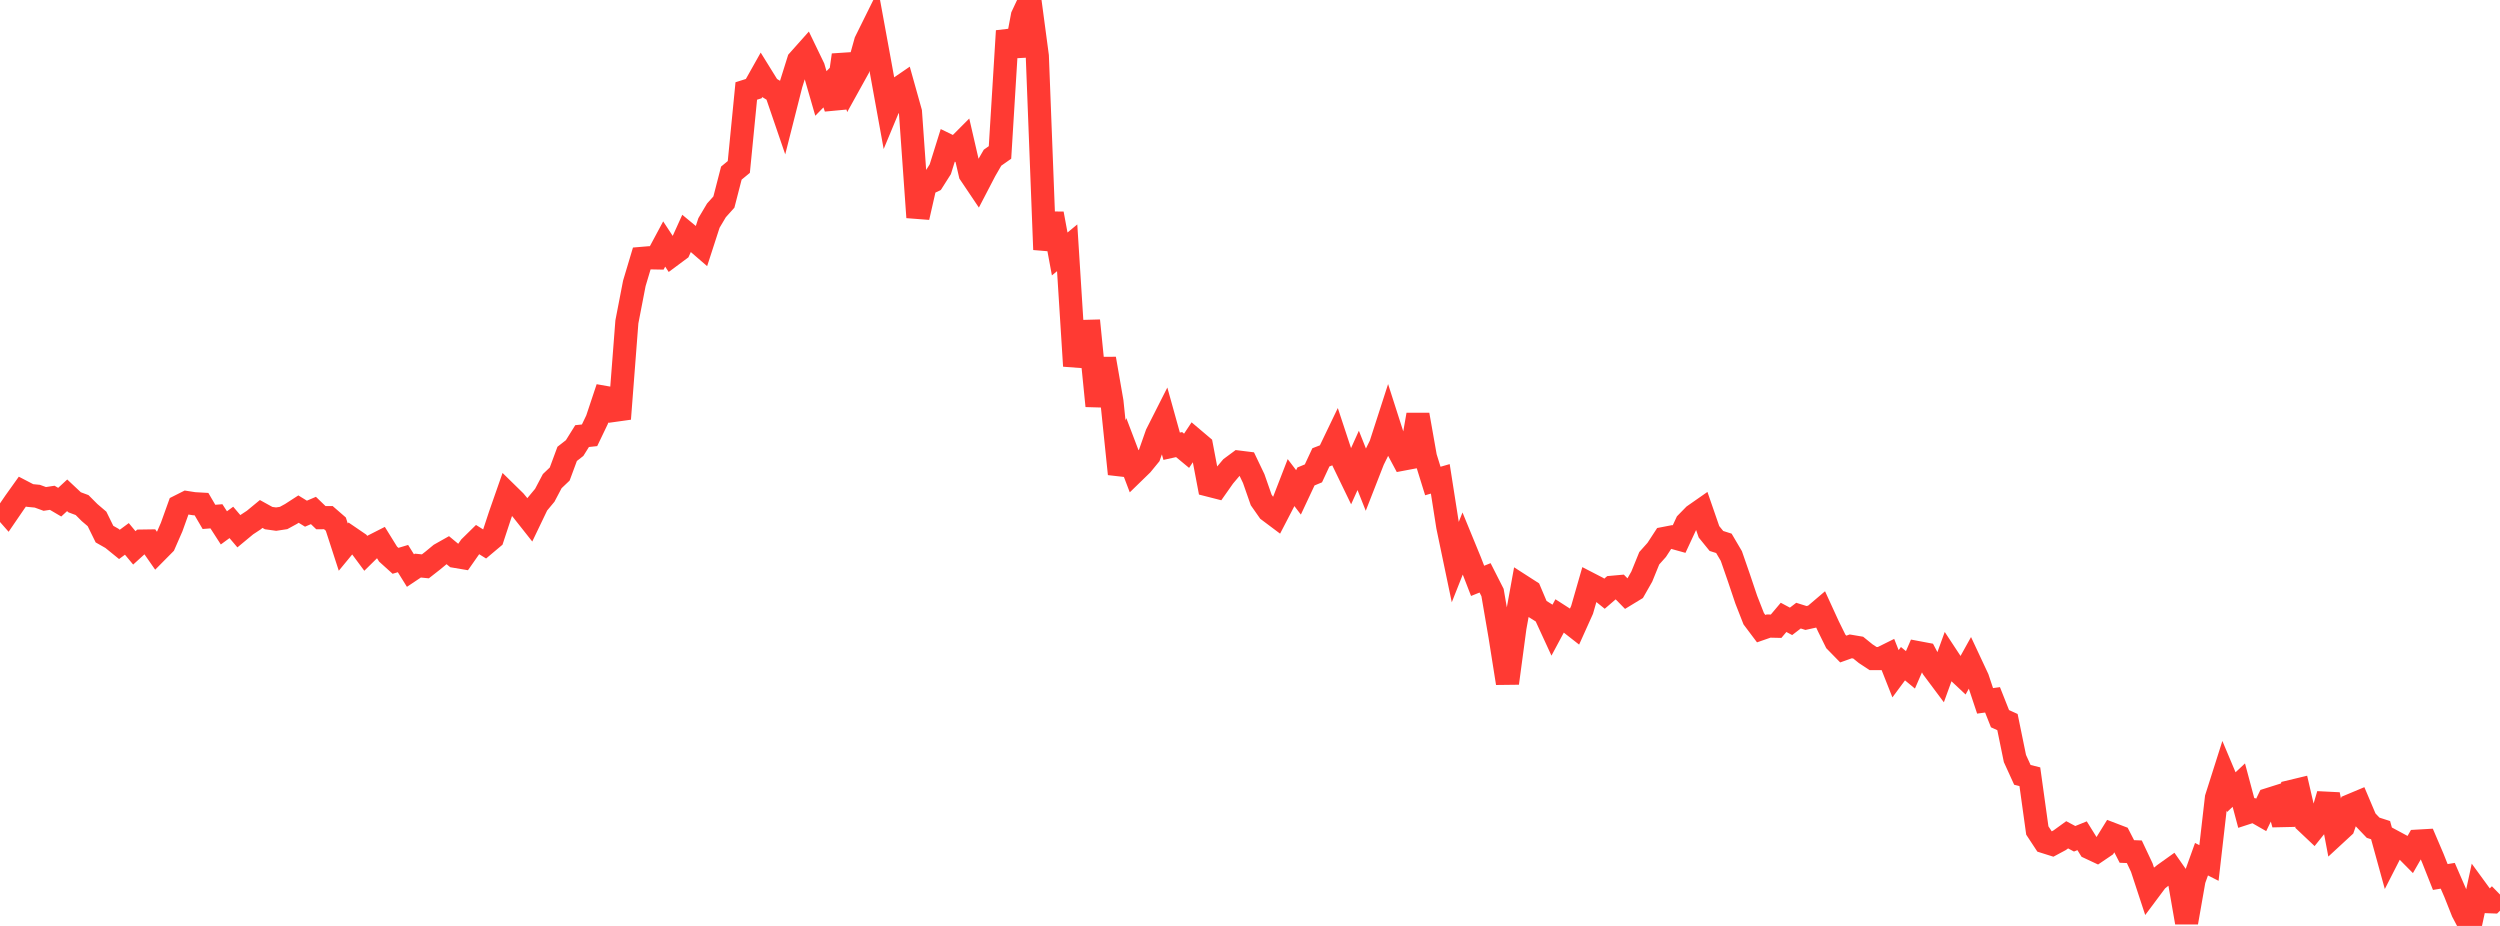<?xml version="1.0" standalone="no"?>
<!DOCTYPE svg PUBLIC "-//W3C//DTD SVG 1.1//EN" "http://www.w3.org/Graphics/SVG/1.1/DTD/svg11.dtd">

<svg width="135" height="50" viewBox="0 0 135 50" preserveAspectRatio="none" 
  xmlns="http://www.w3.org/2000/svg"
  xmlns:xlink="http://www.w3.org/1999/xlink">


<polyline points="0.0, 27.243 0.403, 27.7 0.806, 27.111 1.209, 26.546 1.612, 26.756 2.015, 26.795 2.418, 26.942 2.821, 26.881 3.224, 27.118 3.627, 26.746 4.03, 27.124 4.433, 27.274 4.836, 27.678 5.239, 28.022 5.642, 28.842 6.045, 29.071 6.448, 29.398 6.851, 29.1 7.254, 29.585 7.657, 29.219 8.06, 29.213 8.463, 29.791 8.866, 29.384 9.269, 28.462 9.672, 27.34 10.075, 27.137 10.478, 27.2 10.881, 27.223 11.284, 27.912 11.687, 27.88 12.09, 28.505 12.493, 28.21 12.896, 28.684 13.299, 28.35 13.701, 28.086 14.104, 27.754 14.507, 27.977 14.91, 28.033 15.313, 27.972 15.716, 27.752 16.119, 27.491 16.522, 27.739 16.925, 27.566 17.328, 27.954 17.731, 27.952 18.134, 28.302 18.537, 29.543 18.94, 29.054 19.343, 29.329 19.746, 29.872 20.149, 29.474 20.552, 29.269 20.955, 29.92 21.358, 30.284 21.761, 30.163 22.164, 30.811 22.567, 30.542 22.97, 30.583 23.373, 30.268 23.776, 29.935 24.179, 29.708 24.582, 30.042 24.985, 30.11 25.388, 29.534 25.791, 29.138 26.194, 29.389 26.597, 29.05 27.0, 27.827 27.403, 26.674 27.806, 27.069 28.209, 27.559 28.612, 28.069 29.015, 27.229 29.418, 26.745 29.821, 25.981 30.224, 25.598 30.627, 24.509 31.03, 24.195 31.433, 23.549 31.836, 23.506 32.239, 22.666 32.642, 21.456 33.045, 21.527 33.448, 22.616 33.851, 17.383 34.254, 15.302 34.657, 13.954 35.06, 13.92 35.463, 13.928 35.866, 13.176 36.269, 13.79 36.672, 13.491 37.075, 12.601 37.478, 12.934 37.881, 13.283 38.284, 12.04 38.687, 11.361 39.09, 10.911 39.493, 9.348 39.896, 9.016 40.299, 4.913 40.701, 4.786 41.104, 4.069 41.507, 4.72 41.91, 4.967 42.313, 6.145 42.716, 4.556 43.119, 3.27 43.522, 2.818 43.925, 3.653 44.328, 5.047 44.731, 4.635 45.134, 5.825 45.537, 2.972 45.94, 4.417 46.343, 3.69 46.746, 2.243 47.149, 1.429 47.552, 3.632 47.955, 5.852 48.358, 4.884 48.761, 4.608 49.164, 6.047 49.567, 11.736 49.97, 9.967 50.373, 9.774 50.776, 9.139 51.179, 7.849 51.582, 8.045 51.985, 7.641 52.388, 9.388 52.791, 9.987 53.194, 9.212 53.597, 8.515 54.0, 8.232 54.403, 1.67 54.806, 3 55.209, 0.861 55.612, 0.0 56.015, 3.023 56.418, 13.478 56.821, 11.538 57.224, 13.714 57.627, 13.381 58.03, 19.763 58.433, 17.901 58.836, 17.89 59.239, 21.92 59.642, 19.371 60.045, 21.691 60.448, 25.592 60.851, 24.416 61.254, 25.476 61.657, 25.084 62.06, 24.592 62.463, 23.443 62.866, 22.647 63.269, 24.097 63.672, 24.008 64.075, 24.342 64.478, 23.736 64.881, 24.077 65.284, 26.199 65.687, 26.302 66.09, 25.729 66.493, 25.252 66.896, 24.954 67.299, 25.004 67.701, 25.844 68.104, 26.997 68.507, 27.573 68.91, 27.875 69.313, 27.099 69.716, 26.059 70.119, 26.588 70.522, 25.729 70.925, 25.562 71.328, 24.697 71.731, 24.541 72.134, 23.702 72.537, 24.923 72.94, 25.756 73.343, 24.862 73.746, 25.877 74.149, 24.846 74.552, 24.028 74.955, 22.78 75.358, 24.037 75.761, 24.791 76.164, 24.715 76.567, 22.395 76.97, 24.675 77.373, 25.974 77.776, 25.858 78.179, 28.429 78.582, 30.359 78.985, 29.343 79.388, 30.325 79.791, 31.366 80.194, 31.204 80.597, 31.997 81.0, 34.35 81.403, 36.892 81.806, 33.887 82.209, 31.665 82.612, 31.924 83.015, 32.876 83.418, 33.128 83.821, 34.003 84.224, 33.251 84.627, 33.51 85.03, 33.825 85.433, 32.93 85.836, 31.529 86.239, 31.737 86.642, 32.061 87.045, 31.714 87.448, 31.678 87.851, 32.089 88.254, 31.844 88.657, 31.135 89.06, 30.145 89.463, 29.694 89.866, 29.076 90.269, 28.998 90.672, 29.11 91.075, 28.243 91.478, 27.831 91.881, 27.55 92.284, 28.716 92.687, 29.212 93.09, 29.34 93.493, 30.025 93.896, 31.187 94.299, 32.384 94.701, 33.411 95.104, 33.947 95.507, 33.807 95.91, 33.816 96.313, 33.338 96.716, 33.553 97.119, 33.244 97.522, 33.371 97.925, 33.282 98.328, 32.939 98.731, 33.818 99.134, 34.636 99.537, 35.048 99.94, 34.904 100.343, 34.972 100.746, 35.298 101.149, 35.563 101.552, 35.562 101.955, 35.362 102.358, 36.382 102.761, 35.839 103.164, 36.172 103.567, 35.243 103.97, 35.319 104.373, 36.081 104.776, 36.621 105.179, 35.509 105.582, 36.121 105.985, 36.499 106.388, 35.773 106.791, 36.634 107.194, 37.846 107.597, 37.791 108.0, 38.809 108.403, 38.992 108.806, 40.959 109.209, 41.843 109.612, 41.943 110.015, 44.847 110.418, 45.46 110.821, 45.587 111.224, 45.371 111.627, 45.079 112.03, 45.294 112.433, 45.13 112.836, 45.778 113.239, 45.967 113.642, 45.694 114.045, 45.042 114.448, 45.196 114.851, 45.979 115.254, 45.995 115.657, 46.85 116.06, 48.075 116.463, 47.535 116.866, 47.212 117.269, 46.924 117.672, 47.5 118.075, 49.814 118.478, 47.52 118.881, 46.397 119.284, 46.601 119.687, 43.087 120.09, 41.818 120.493, 42.775 120.896, 42.396 121.299, 43.905 121.701, 43.774 122.104, 44.005 122.507, 43.171 122.91, 43.044 123.313, 44.514 123.716, 42.741 124.119, 42.644 124.522, 44.387 124.925, 44.768 125.328, 44.265 125.731, 42.898 126.134, 45.031 126.537, 44.659 126.94, 43.493 127.343, 43.324 127.746, 44.276 128.149, 44.698 128.552, 44.828 128.955, 46.29 129.358, 45.5 129.761, 45.717 130.164, 46.124 130.567, 45.421 130.97, 45.398 131.373, 46.341 131.776, 47.358 132.179, 47.292 132.582, 48.221 132.985, 49.237 133.388, 50.0 133.791, 48.132 134.194, 48.684 134.597, 48.699 135.0, 48.306" fill="none" stroke="#ff3a33" stroke-width="1.25"/>

</svg>